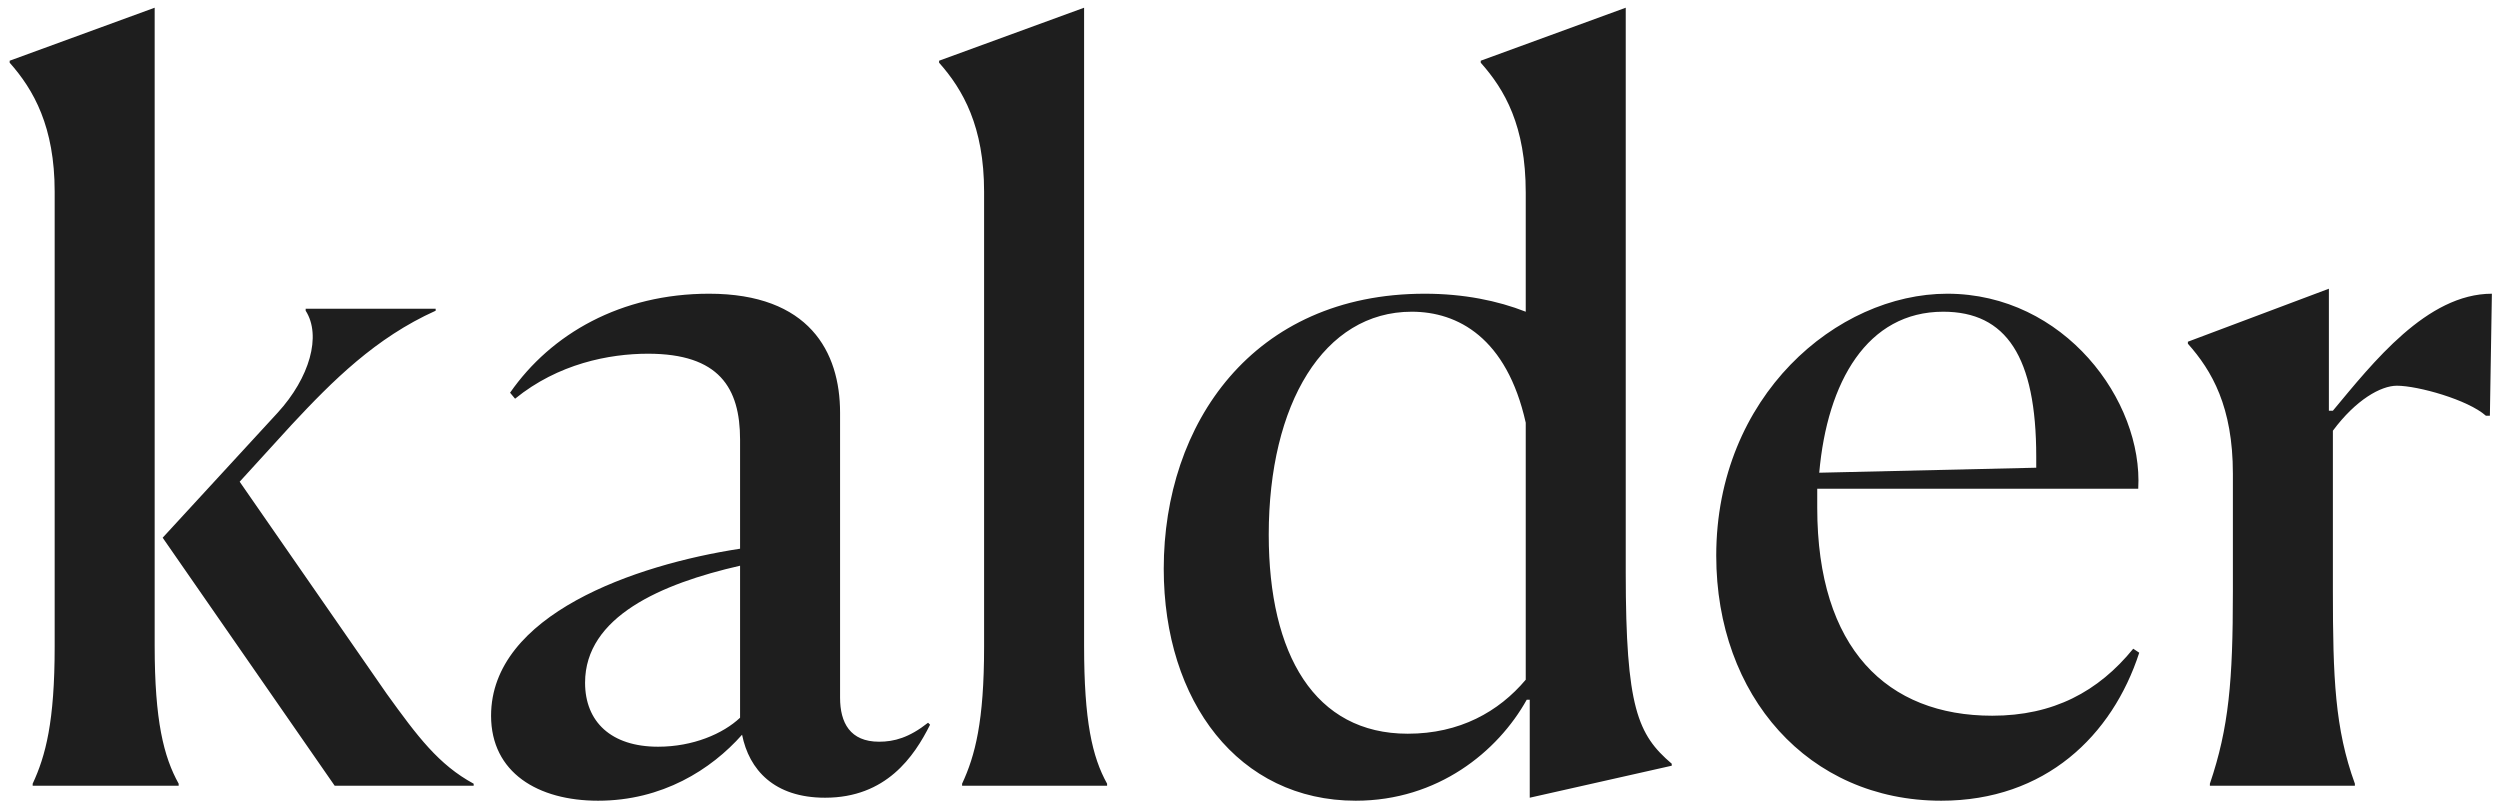 <svg width="105" height="34" viewBox="0 0 105 34" fill="none" xmlns="http://www.w3.org/2000/svg">
<path d="M1.372 32.916C1.918 31.74 2.296 30.312 2.296 27.162V8.052C2.296 5.322 1.414 3.768 0.406 2.634V2.55L6.496 0.324V27.12C6.496 30.27 6.874 31.782 7.504 32.916V33H1.372V32.916ZM14.056 33L6.832 22.584L11.662 17.334C13.006 15.864 13.51 14.1 12.838 13.05V12.966H18.298V13.05C15.778 14.184 13.972 15.99 12.25 17.838L10.066 20.232L16.24 29.136C17.542 30.942 18.424 32.118 19.894 32.916V33H14.056ZM27.639 31.362C29.109 31.362 30.369 30.816 31.083 30.144V23.76C27.765 24.516 24.573 25.902 24.573 28.674C24.573 30.312 25.665 31.362 27.639 31.362ZM34.653 33.504C32.511 33.504 31.461 32.328 31.167 30.858C29.865 32.328 27.807 33.63 25.119 33.63C22.599 33.63 20.625 32.454 20.625 30.06C20.625 25.818 26.673 23.718 31.083 23.046V18.468C31.083 16.284 30.201 14.856 27.219 14.856C25.581 14.856 23.439 15.276 21.633 16.746L21.423 16.494C23.145 14.016 26.085 12.336 29.781 12.336C33.981 12.336 35.283 14.772 35.283 17.334V29.304C35.283 30.354 35.703 31.152 36.921 31.152C37.551 31.152 38.181 30.984 38.979 30.354L39.063 30.438C38.391 31.782 37.215 33.504 34.653 33.504ZM40.408 32.916C40.954 31.74 41.332 30.312 41.332 27.162V8.052C41.332 5.322 40.45 3.768 39.442 2.634V2.55L45.532 0.324V27.12C45.532 30.27 45.868 31.782 46.498 32.916V33H40.408V32.916ZM59.125 30.816C61.309 30.816 62.947 29.892 64.081 28.548V17.754C63.283 14.184 61.225 13.092 59.293 13.092C55.597 13.092 53.287 16.956 53.287 22.458C53.287 27.498 55.219 30.816 59.125 30.816ZM64.123 29.388C62.905 31.572 60.385 33.63 56.941 33.63C52.027 33.63 48.877 29.472 48.877 23.886C48.877 17.796 52.615 12.336 59.839 12.336C61.477 12.336 62.905 12.63 64.081 13.092V8.094C64.081 5.28 63.199 3.768 62.191 2.634V2.55L68.281 0.324V24.054C68.281 29.724 68.785 30.858 70.213 32.076V32.16L64.249 33.504V29.388H64.123ZM89.848 27.414C88.714 30.9 85.9 33.63 81.532 33.63C75.946 33.63 72.082 29.22 72.082 23.34C72.082 16.62 77.164 12.336 81.784 12.336C86.698 12.336 90.016 16.83 89.806 20.526H76.324V21.324C76.324 27.246 79.264 30.06 83.674 30.06C86.236 30.06 88.126 29.052 89.596 27.246L89.848 27.414ZM81.616 13.092C78.424 13.092 76.744 16.032 76.408 19.854L85.522 19.644V19.182C85.522 14.982 84.262 13.092 81.616 13.092ZM92.815 33V32.916C93.613 30.564 93.781 28.59 93.781 24.852V19.896C93.781 17.082 92.899 15.57 91.891 14.436V14.352L97.813 12.126V17.25H97.981C99.661 15.234 101.929 12.336 104.659 12.336L104.575 17.46H104.407C103.651 16.788 101.551 16.2 100.669 16.2C99.997 16.2 98.947 16.788 97.981 18.09V24.81C97.981 28.464 98.065 30.606 98.905 32.916V33H92.815Z" fill="#1E1E1E"/>
</svg>
